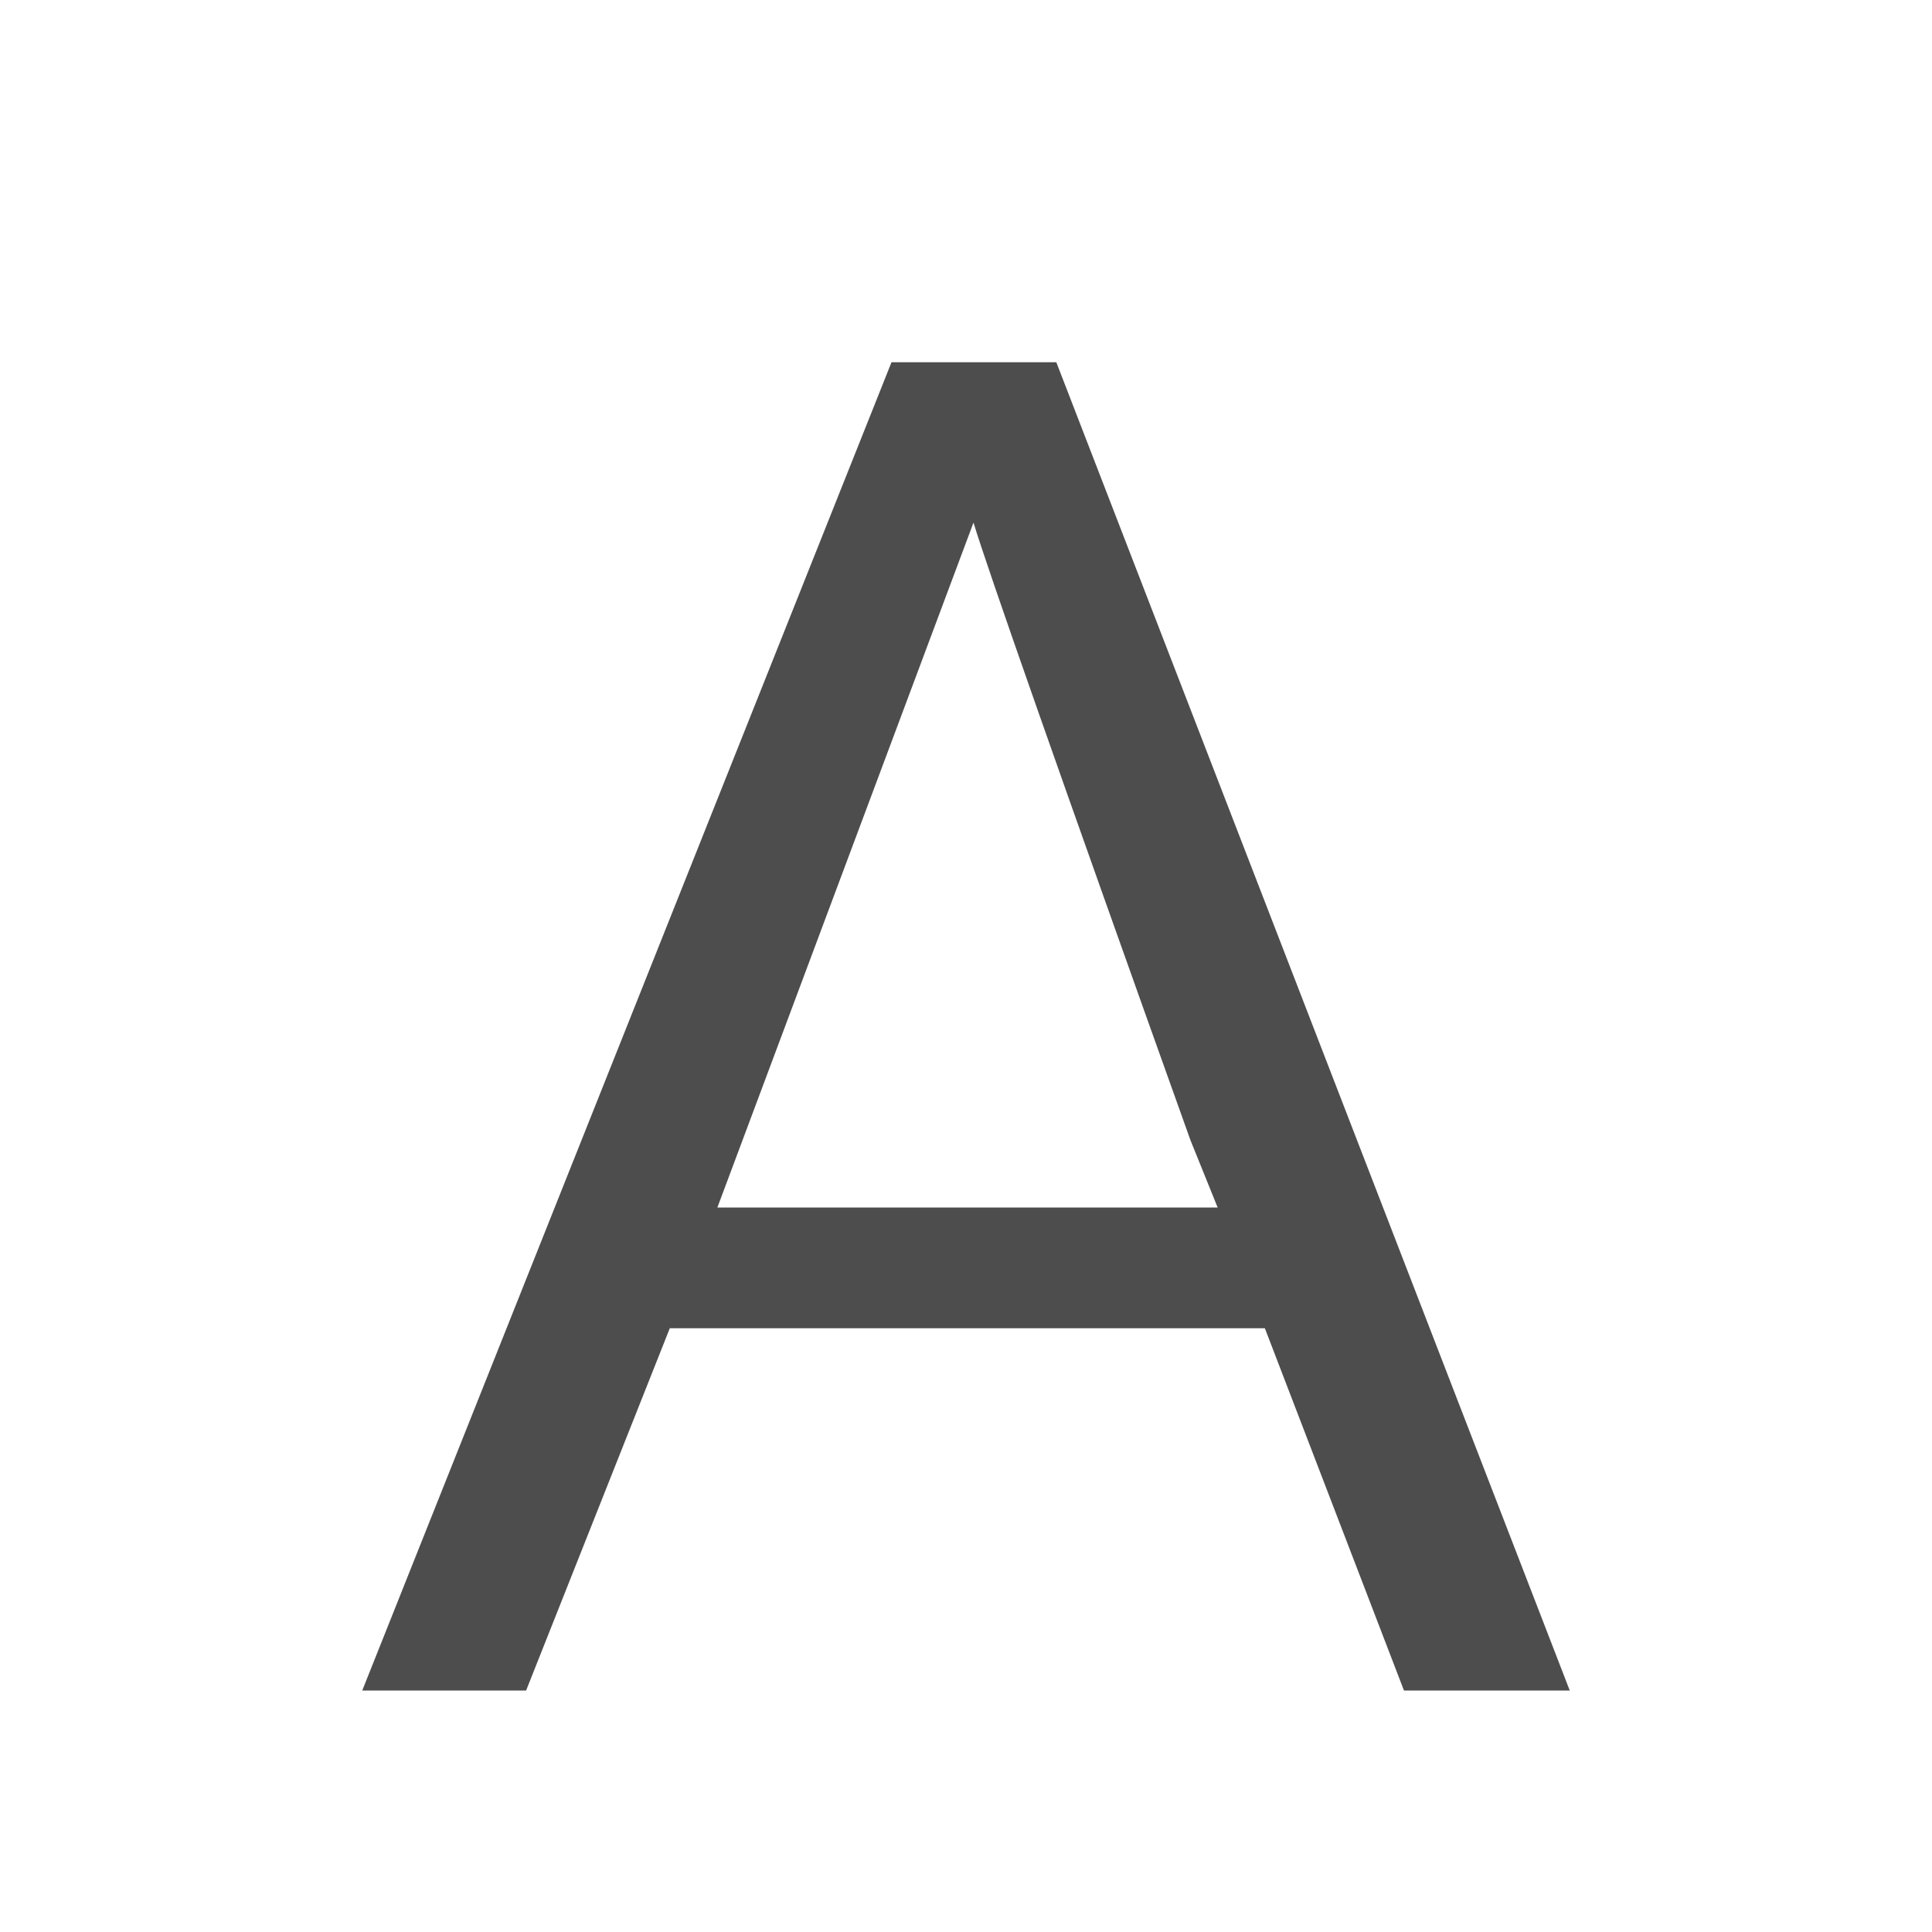 <svg xmlns="http://www.w3.org/2000/svg" viewBox="0 0 16 16">
 <path 
     style="fill:#4d4d4d" 
     d="M 7.383 3 L 3 14 L 4.357 14 L 5.547 11 L 10.475 11 L 11.627 14 L 13 14 L 8.748 3 L 7.383 3 z M 8.062 4.328 C 8.176 4.704 8.774 6.41 9.859 9.443 L 10.084 10 L 5.941 10 L 8.062 4.328 z "
     />
 </svg>
